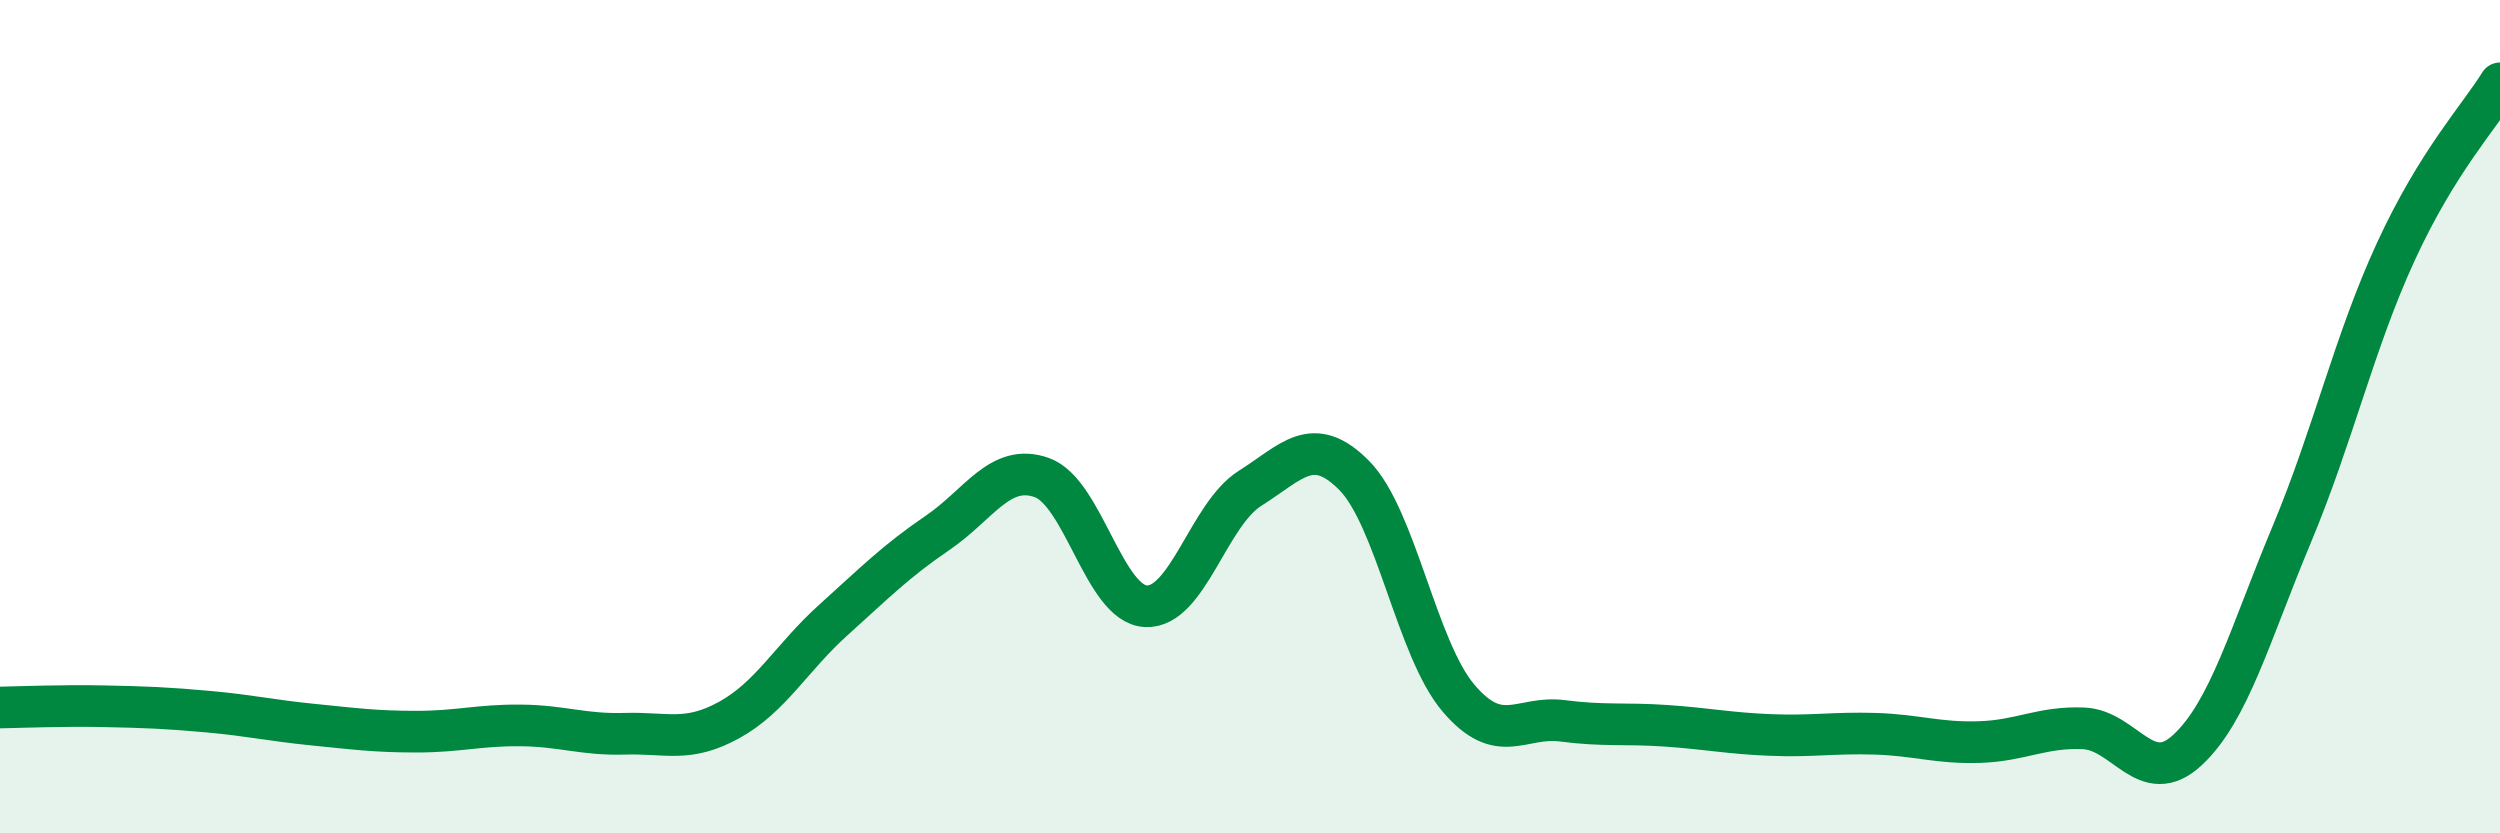
    <svg width="60" height="20" viewBox="0 0 60 20" xmlns="http://www.w3.org/2000/svg">
      <path
        d="M 0,16.98 C 0.5,16.97 1.5,16.93 2.5,16.95 C 3.5,16.97 4,16.99 5,17.08 C 6,17.17 6.5,17.29 7.5,17.39 C 8.5,17.49 9,17.56 10,17.56 C 11,17.56 11.5,17.4 12.5,17.41 C 13.5,17.42 14,17.64 15,17.61 C 16,17.58 16.5,17.83 17.5,17.28 C 18.5,16.73 19,15.78 20,14.88 C 21,13.98 21.5,13.47 22.5,12.79 C 23.5,12.11 24,11.11 25,11.46 C 26,11.81 26.5,14.5 27.5,14.55 C 28.5,14.6 29,12.35 30,11.72 C 31,11.09 31.5,10.4 32.5,11.41 C 33.5,12.42 34,15.57 35,16.75 C 36,17.93 36.5,17.17 37.5,17.3 C 38.5,17.43 39,17.35 40,17.42 C 41,17.49 41.5,17.6 42.5,17.64 C 43.5,17.68 44,17.58 45,17.61 C 46,17.64 46.5,17.84 47.5,17.81 C 48.5,17.78 49,17.44 50,17.48 C 51,17.52 51.5,18.93 52.5,18 C 53.5,17.07 54,15.22 55,12.83 C 56,10.44 56.5,8.21 57.5,6.04 C 58.5,3.87 59.5,2.81 60,2L60 20L0 20Z"
        fill="#008740"
        opacity="0.1"
        stroke-linecap="round"
        stroke-linejoin="round"
      />
      <path
        d="M 0,16.98 C 0.5,16.97 1.5,16.93 2.5,16.95 C 3.5,16.97 4,16.99 5,17.08 C 6,17.17 6.5,17.29 7.5,17.39 C 8.5,17.49 9,17.56 10,17.56 C 11,17.56 11.5,17.4 12.5,17.41 C 13.5,17.42 14,17.64 15,17.61 C 16,17.58 16.5,17.83 17.5,17.28 C 18.5,16.73 19,15.78 20,14.88 C 21,13.98 21.5,13.47 22.5,12.79 C 23.5,12.11 24,11.11 25,11.46 C 26,11.81 26.5,14.5 27.5,14.55 C 28.5,14.6 29,12.35 30,11.72 C 31,11.09 31.5,10.4 32.5,11.41 C 33.5,12.42 34,15.57 35,16.75 C 36,17.93 36.5,17.17 37.5,17.3 C 38.5,17.43 39,17.35 40,17.42 C 41,17.49 41.5,17.6 42.5,17.64 C 43.5,17.68 44,17.58 45,17.61 C 46,17.64 46.5,17.84 47.5,17.81 C 48.5,17.78 49,17.44 50,17.48 C 51,17.52 51.5,18.93 52.5,18 C 53.5,17.07 54,15.22 55,12.83 C 56,10.44 56.5,8.21 57.5,6.04 C 58.5,3.87 59.5,2.81 60,2"
        stroke="#008740"
        stroke-width="1"
        fill="none"
        stroke-linecap="round"
        stroke-linejoin="round"
      />
    </svg>
  